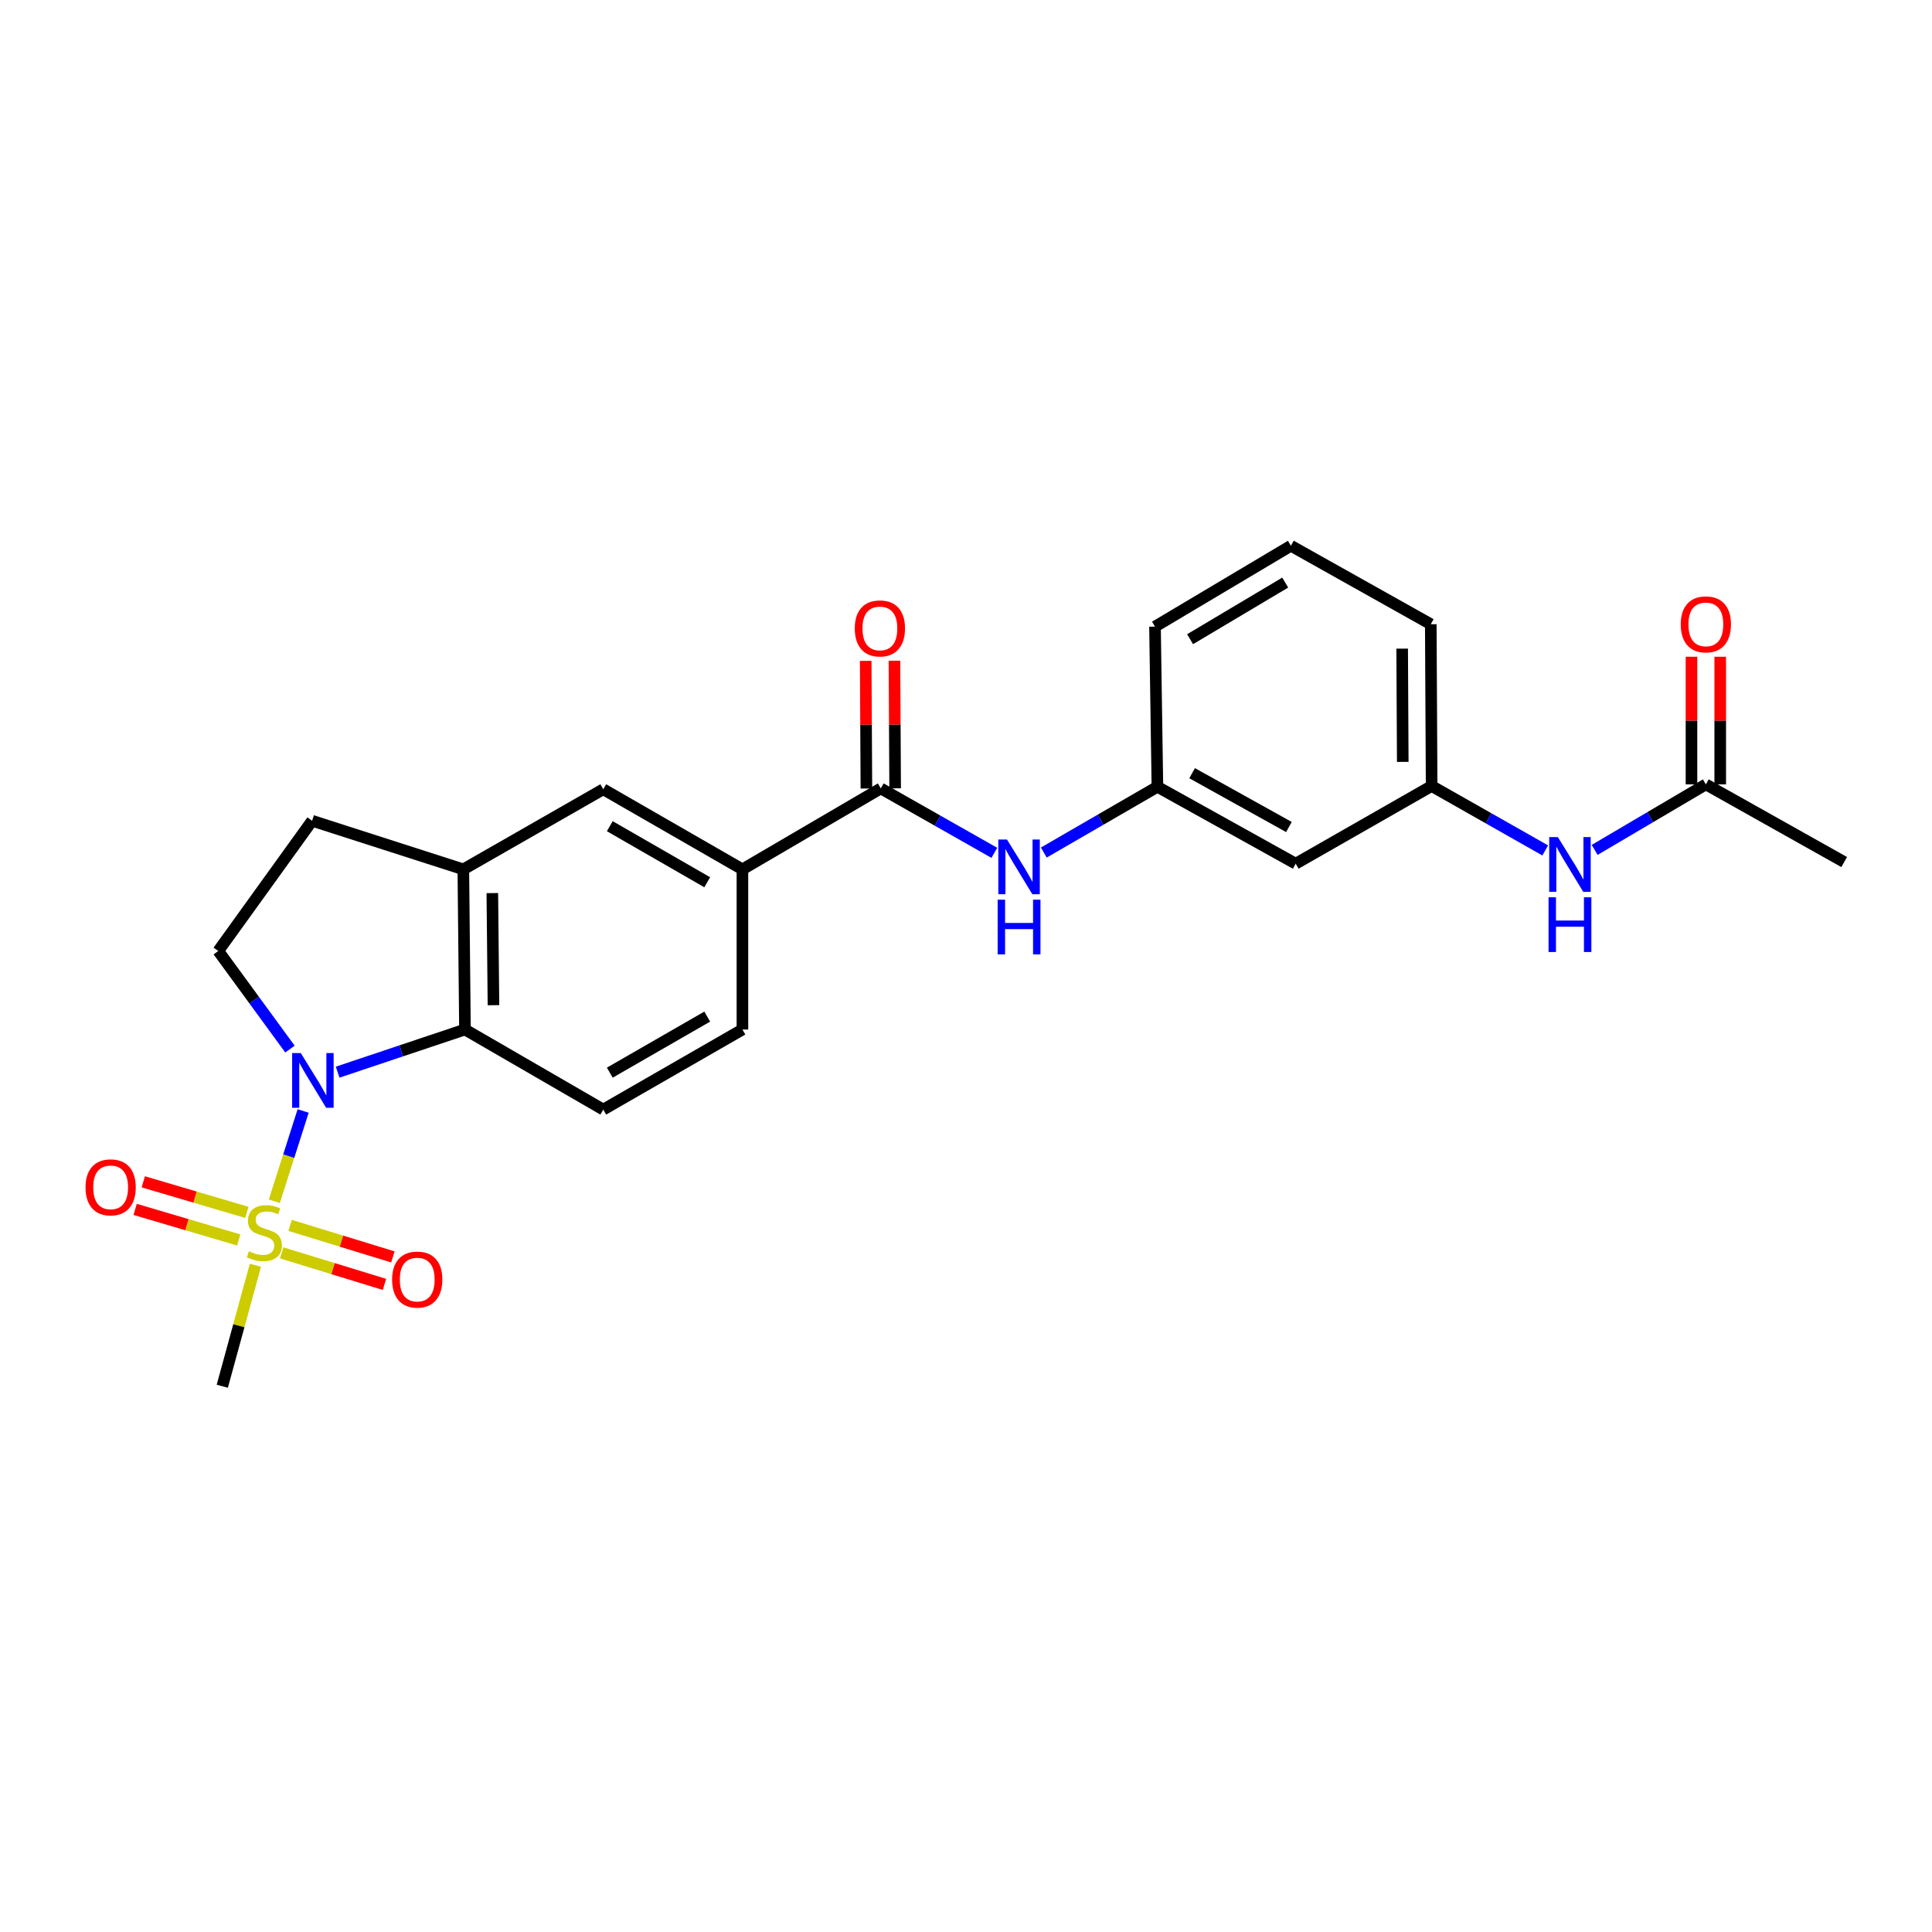 <?xml version='1.0' encoding='iso-8859-1'?>
<svg version='1.1' baseProfile='full'
              xmlns='http://www.w3.org/2000/svg'
                      xmlns:rdkit='http://www.rdkit.org/xml'
                      xmlns:xlink='http://www.w3.org/1999/xlink'
                  xml:space='preserve'
width='1000px' height='1000px' viewBox='0 0 1000 1000'>
<!-- END OF HEADER -->
<rect style='opacity:1.0;fill:#FFFFFF;stroke:none' width='1000' height='1000' x='0' y='0'> </rect>
<path class='bond-0' d='M 141.994,621.768 L 149.451,598.404' style='fill:none;fill-rule:evenodd;stroke:#CCCC00;stroke-width:6px;stroke-linecap:butt;stroke-linejoin:miter;stroke-opacity:1' />
<path class='bond-0' d='M 149.451,598.404 L 156.908,575.039' style='fill:none;fill-rule:evenodd;stroke:#0000FF;stroke-width:6px;stroke-linecap:butt;stroke-linejoin:miter;stroke-opacity:1' />
<path class='bond-9' d='M 145.796,648.486 L 172.397,656.645' style='fill:none;fill-rule:evenodd;stroke:#CCCC00;stroke-width:6px;stroke-linecap:butt;stroke-linejoin:miter;stroke-opacity:1' />
<path class='bond-9' d='M 172.397,656.645 L 198.997,664.804' style='fill:none;fill-rule:evenodd;stroke:#FF0000;stroke-width:6px;stroke-linecap:butt;stroke-linejoin:miter;stroke-opacity:1' />
<path class='bond-9' d='M 150.16,634.26 L 176.76,642.419' style='fill:none;fill-rule:evenodd;stroke:#CCCC00;stroke-width:6px;stroke-linecap:butt;stroke-linejoin:miter;stroke-opacity:1' />
<path class='bond-9' d='M 176.76,642.419 L 203.361,650.578' style='fill:none;fill-rule:evenodd;stroke:#FF0000;stroke-width:6px;stroke-linecap:butt;stroke-linejoin:miter;stroke-opacity:1' />
<path class='bond-10' d='M 127.78,627.527 L 100.969,619.618' style='fill:none;fill-rule:evenodd;stroke:#CCCC00;stroke-width:6px;stroke-linecap:butt;stroke-linejoin:miter;stroke-opacity:1' />
<path class='bond-10' d='M 100.969,619.618 L 74.159,611.709' style='fill:none;fill-rule:evenodd;stroke:#FF0000;stroke-width:6px;stroke-linecap:butt;stroke-linejoin:miter;stroke-opacity:1' />
<path class='bond-10' d='M 123.57,641.799 L 96.759,633.89' style='fill:none;fill-rule:evenodd;stroke:#CCCC00;stroke-width:6px;stroke-linecap:butt;stroke-linejoin:miter;stroke-opacity:1' />
<path class='bond-10' d='M 96.759,633.89 L 69.949,625.981' style='fill:none;fill-rule:evenodd;stroke:#FF0000;stroke-width:6px;stroke-linecap:butt;stroke-linejoin:miter;stroke-opacity:1' />
<path class='bond-20' d='M 132.192,654.896 L 123.623,686.207' style='fill:none;fill-rule:evenodd;stroke:#CCCC00;stroke-width:6px;stroke-linecap:butt;stroke-linejoin:miter;stroke-opacity:1' />
<path class='bond-20' d='M 123.623,686.207 L 115.054,717.519' style='fill:none;fill-rule:evenodd;stroke:#000000;stroke-width:6px;stroke-linecap:butt;stroke-linejoin:miter;stroke-opacity:1' />
<path class='bond-1' d='M 174.766,554.947 L 207.716,543.911' style='fill:none;fill-rule:evenodd;stroke:#0000FF;stroke-width:6px;stroke-linecap:butt;stroke-linejoin:miter;stroke-opacity:1' />
<path class='bond-1' d='M 207.716,543.911 L 240.666,532.876' style='fill:none;fill-rule:evenodd;stroke:#000000;stroke-width:6px;stroke-linecap:butt;stroke-linejoin:miter;stroke-opacity:1' />
<path class='bond-6' d='M 150.084,543.004 L 131.528,517.616' style='fill:none;fill-rule:evenodd;stroke:#0000FF;stroke-width:6px;stroke-linecap:butt;stroke-linejoin:miter;stroke-opacity:1' />
<path class='bond-6' d='M 131.528,517.616 L 112.971,492.229' style='fill:none;fill-rule:evenodd;stroke:#000000;stroke-width:6px;stroke-linecap:butt;stroke-linejoin:miter;stroke-opacity:1' />
<path class='bond-3' d='M 240.666,532.876 L 239.822,449.979' style='fill:none;fill-rule:evenodd;stroke:#000000;stroke-width:6px;stroke-linecap:butt;stroke-linejoin:miter;stroke-opacity:1' />
<path class='bond-3' d='M 255.418,520.29 L 254.828,462.262' style='fill:none;fill-rule:evenodd;stroke:#000000;stroke-width:6px;stroke-linecap:butt;stroke-linejoin:miter;stroke-opacity:1' />
<path class='bond-8' d='M 240.666,532.876 L 312.246,574.317' style='fill:none;fill-rule:evenodd;stroke:#000000;stroke-width:6px;stroke-linecap:butt;stroke-linejoin:miter;stroke-opacity:1' />
<path class='bond-2' d='M 455.887,408.084 L 384.281,449.979' style='fill:none;fill-rule:evenodd;stroke:#000000;stroke-width:6px;stroke-linecap:butt;stroke-linejoin:miter;stroke-opacity:1' />
<path class='bond-5' d='M 455.887,408.084 L 485.278,424.757' style='fill:none;fill-rule:evenodd;stroke:#000000;stroke-width:6px;stroke-linecap:butt;stroke-linejoin:miter;stroke-opacity:1' />
<path class='bond-5' d='M 485.278,424.757 L 514.67,441.43' style='fill:none;fill-rule:evenodd;stroke:#0000FF;stroke-width:6px;stroke-linecap:butt;stroke-linejoin:miter;stroke-opacity:1' />
<path class='bond-15' d='M 463.327,408.043 L 463.145,375.01' style='fill:none;fill-rule:evenodd;stroke:#000000;stroke-width:6px;stroke-linecap:butt;stroke-linejoin:miter;stroke-opacity:1' />
<path class='bond-15' d='M 463.145,375.01 L 462.964,341.978' style='fill:none;fill-rule:evenodd;stroke:#FF0000;stroke-width:6px;stroke-linecap:butt;stroke-linejoin:miter;stroke-opacity:1' />
<path class='bond-15' d='M 448.447,408.124 L 448.266,375.092' style='fill:none;fill-rule:evenodd;stroke:#000000;stroke-width:6px;stroke-linecap:butt;stroke-linejoin:miter;stroke-opacity:1' />
<path class='bond-15' d='M 448.266,375.092 L 448.085,342.059' style='fill:none;fill-rule:evenodd;stroke:#FF0000;stroke-width:6px;stroke-linecap:butt;stroke-linejoin:miter;stroke-opacity:1' />
<path class='bond-7' d='M 239.822,449.979 L 312.246,408.522' style='fill:none;fill-rule:evenodd;stroke:#000000;stroke-width:6px;stroke-linecap:butt;stroke-linejoin:miter;stroke-opacity:1' />
<path class='bond-25' d='M 239.822,449.979 L 161.546,424.823' style='fill:none;fill-rule:evenodd;stroke:#000000;stroke-width:6px;stroke-linecap:butt;stroke-linejoin:miter;stroke-opacity:1' />
<path class='bond-4' d='M 384.281,449.979 L 384.281,532.876' style='fill:none;fill-rule:evenodd;stroke:#000000;stroke-width:6px;stroke-linecap:butt;stroke-linejoin:miter;stroke-opacity:1' />
<path class='bond-26' d='M 384.281,449.979 L 312.246,408.522' style='fill:none;fill-rule:evenodd;stroke:#000000;stroke-width:6px;stroke-linecap:butt;stroke-linejoin:miter;stroke-opacity:1' />
<path class='bond-26' d='M 366.054,456.657 L 315.629,427.637' style='fill:none;fill-rule:evenodd;stroke:#000000;stroke-width:6px;stroke-linecap:butt;stroke-linejoin:miter;stroke-opacity:1' />
<path class='bond-14' d='M 540.276,441.275 L 569.674,424.258' style='fill:none;fill-rule:evenodd;stroke:#0000FF;stroke-width:6px;stroke-linecap:butt;stroke-linejoin:miter;stroke-opacity:1' />
<path class='bond-14' d='M 569.674,424.258 L 599.073,407.24' style='fill:none;fill-rule:evenodd;stroke:#000000;stroke-width:6px;stroke-linecap:butt;stroke-linejoin:miter;stroke-opacity:1' />
<path class='bond-13' d='M 112.971,492.229 L 161.546,424.823' style='fill:none;fill-rule:evenodd;stroke:#000000;stroke-width:6px;stroke-linecap:butt;stroke-linejoin:miter;stroke-opacity:1' />
<path class='bond-16' d='M 312.246,574.317 L 384.281,532.876' style='fill:none;fill-rule:evenodd;stroke:#000000;stroke-width:6px;stroke-linecap:butt;stroke-linejoin:miter;stroke-opacity:1' />
<path class='bond-16' d='M 315.632,555.203 L 366.056,526.194' style='fill:none;fill-rule:evenodd;stroke:#000000;stroke-width:6px;stroke-linecap:butt;stroke-linejoin:miter;stroke-opacity:1' />
<path class='bond-11' d='M 882.948,405.992 L 854.169,422.951' style='fill:none;fill-rule:evenodd;stroke:#000000;stroke-width:6px;stroke-linecap:butt;stroke-linejoin:miter;stroke-opacity:1' />
<path class='bond-11' d='M 854.169,422.951 L 825.389,439.909' style='fill:none;fill-rule:evenodd;stroke:#0000FF;stroke-width:6px;stroke-linecap:butt;stroke-linejoin:miter;stroke-opacity:1' />
<path class='bond-19' d='M 890.388,405.992 L 890.388,372.96' style='fill:none;fill-rule:evenodd;stroke:#000000;stroke-width:6px;stroke-linecap:butt;stroke-linejoin:miter;stroke-opacity:1' />
<path class='bond-19' d='M 890.388,372.96 L 890.388,339.927' style='fill:none;fill-rule:evenodd;stroke:#FF0000;stroke-width:6px;stroke-linecap:butt;stroke-linejoin:miter;stroke-opacity:1' />
<path class='bond-19' d='M 875.508,405.992 L 875.508,372.96' style='fill:none;fill-rule:evenodd;stroke:#000000;stroke-width:6px;stroke-linecap:butt;stroke-linejoin:miter;stroke-opacity:1' />
<path class='bond-19' d='M 875.508,372.96 L 875.508,339.927' style='fill:none;fill-rule:evenodd;stroke:#FF0000;stroke-width:6px;stroke-linecap:butt;stroke-linejoin:miter;stroke-opacity:1' />
<path class='bond-22' d='M 882.948,405.992 L 954.545,446.193' style='fill:none;fill-rule:evenodd;stroke:#000000;stroke-width:6px;stroke-linecap:butt;stroke-linejoin:miter;stroke-opacity:1' />
<path class='bond-12' d='M 799.81,440.183 L 770.41,423.509' style='fill:none;fill-rule:evenodd;stroke:#0000FF;stroke-width:6px;stroke-linecap:butt;stroke-linejoin:miter;stroke-opacity:1' />
<path class='bond-12' d='M 770.41,423.509 L 741.011,406.835' style='fill:none;fill-rule:evenodd;stroke:#000000;stroke-width:6px;stroke-linecap:butt;stroke-linejoin:miter;stroke-opacity:1' />
<path class='bond-17' d='M 599.073,407.24 L 670.653,447.036' style='fill:none;fill-rule:evenodd;stroke:#000000;stroke-width:6px;stroke-linecap:butt;stroke-linejoin:miter;stroke-opacity:1' />
<path class='bond-17' d='M 617.04,400.204 L 667.147,428.061' style='fill:none;fill-rule:evenodd;stroke:#000000;stroke-width:6px;stroke-linecap:butt;stroke-linejoin:miter;stroke-opacity:1' />
<path class='bond-23' d='M 599.073,407.24 L 597.825,324.343' style='fill:none;fill-rule:evenodd;stroke:#000000;stroke-width:6px;stroke-linecap:butt;stroke-linejoin:miter;stroke-opacity:1' />
<path class='bond-18' d='M 670.653,447.036 L 741.011,406.835' style='fill:none;fill-rule:evenodd;stroke:#000000;stroke-width:6px;stroke-linecap:butt;stroke-linejoin:miter;stroke-opacity:1' />
<path class='bond-27' d='M 741.011,406.835 L 740.572,323.094' style='fill:none;fill-rule:evenodd;stroke:#000000;stroke-width:6px;stroke-linecap:butt;stroke-linejoin:miter;stroke-opacity:1' />
<path class='bond-27' d='M 726.065,394.352 L 725.758,335.733' style='fill:none;fill-rule:evenodd;stroke:#000000;stroke-width:6px;stroke-linecap:butt;stroke-linejoin:miter;stroke-opacity:1' />
<path class='bond-21' d='M 668.165,282.481 L 597.825,324.343' style='fill:none;fill-rule:evenodd;stroke:#000000;stroke-width:6px;stroke-linecap:butt;stroke-linejoin:miter;stroke-opacity:1' />
<path class='bond-21' d='M 665.224,301.547 L 615.986,330.85' style='fill:none;fill-rule:evenodd;stroke:#000000;stroke-width:6px;stroke-linecap:butt;stroke-linejoin:miter;stroke-opacity:1' />
<path class='bond-24' d='M 668.165,282.481 L 740.572,323.094' style='fill:none;fill-rule:evenodd;stroke:#000000;stroke-width:6px;stroke-linecap:butt;stroke-linejoin:miter;stroke-opacity:1' />
<path  class='atom-0' d='M 128.829 647.673
Q 129.149 647.793, 130.469 648.353
Q 131.789 648.913, 133.229 649.273
Q 134.709 649.593, 136.149 649.593
Q 138.829 649.593, 140.389 648.313
Q 141.949 646.993, 141.949 644.713
Q 141.949 643.153, 141.149 642.193
Q 140.389 641.233, 139.189 640.713
Q 137.989 640.193, 135.989 639.593
Q 133.469 638.833, 131.949 638.113
Q 130.469 637.393, 129.389 635.873
Q 128.349 634.353, 128.349 631.793
Q 128.349 628.233, 130.749 626.033
Q 133.189 623.833, 137.989 623.833
Q 141.269 623.833, 144.989 625.393
L 144.069 628.473
Q 140.669 627.073, 138.109 627.073
Q 135.349 627.073, 133.829 628.233
Q 132.309 629.353, 132.349 631.313
Q 132.349 632.833, 133.109 633.753
Q 133.909 634.673, 135.029 635.193
Q 136.189 635.713, 138.109 636.313
Q 140.669 637.113, 142.189 637.913
Q 143.709 638.713, 144.789 640.353
Q 145.909 641.953, 145.909 644.713
Q 145.909 648.633, 143.269 650.753
Q 140.669 652.833, 136.309 652.833
Q 133.789 652.833, 131.869 652.273
Q 129.989 651.753, 127.749 650.833
L 128.829 647.673
' fill='#CCCC00'/>
<path  class='atom-1' d='M 155.691 545.079
L 164.971 560.079
Q 165.891 561.559, 167.371 564.239
Q 168.851 566.919, 168.931 567.079
L 168.931 545.079
L 172.691 545.079
L 172.691 573.399
L 168.811 573.399
L 158.851 556.999
Q 157.691 555.079, 156.451 552.879
Q 155.251 550.679, 154.891 549.999
L 154.891 573.399
L 151.211 573.399
L 151.211 545.079
L 155.691 545.079
' fill='#0000FF'/>
<path  class='atom-6' d='M 521.207 434.529
L 530.487 449.529
Q 531.407 451.009, 532.887 453.689
Q 534.367 456.369, 534.447 456.529
L 534.447 434.529
L 538.207 434.529
L 538.207 462.849
L 534.327 462.849
L 524.367 446.449
Q 523.207 444.529, 521.967 442.329
Q 520.767 440.129, 520.407 439.449
L 520.407 462.849
L 516.727 462.849
L 516.727 434.529
L 521.207 434.529
' fill='#0000FF'/>
<path  class='atom-6' d='M 516.387 465.681
L 520.227 465.681
L 520.227 477.721
L 534.707 477.721
L 534.707 465.681
L 538.547 465.681
L 538.547 494.001
L 534.707 494.001
L 534.707 480.921
L 520.227 480.921
L 520.227 494.001
L 516.387 494.001
L 516.387 465.681
' fill='#0000FF'/>
<path  class='atom-10' d='M 202.957 662.304
Q 202.957 655.504, 206.317 651.704
Q 209.677 647.904, 215.957 647.904
Q 222.237 647.904, 225.597 651.704
Q 228.957 655.504, 228.957 662.304
Q 228.957 669.184, 225.557 673.104
Q 222.157 676.984, 215.957 676.984
Q 209.717 676.984, 206.317 673.104
Q 202.957 669.224, 202.957 662.304
M 215.957 673.784
Q 220.277 673.784, 222.597 670.904
Q 224.957 667.984, 224.957 662.304
Q 224.957 656.744, 222.597 653.944
Q 220.277 651.104, 215.957 651.104
Q 211.637 651.104, 209.277 653.904
Q 206.957 656.704, 206.957 662.304
Q 206.957 668.024, 209.277 670.904
Q 211.637 673.784, 215.957 673.784
' fill='#FF0000'/>
<path  class='atom-11' d='M 44.271 614.564
Q 44.271 607.764, 47.631 603.964
Q 50.991 600.164, 57.271 600.164
Q 63.551 600.164, 66.911 603.964
Q 70.271 607.764, 70.271 614.564
Q 70.271 621.444, 66.871 625.364
Q 63.471 629.244, 57.271 629.244
Q 51.031 629.244, 47.631 625.364
Q 44.271 621.484, 44.271 614.564
M 57.271 626.044
Q 61.591 626.044, 63.911 623.164
Q 66.271 620.244, 66.271 614.564
Q 66.271 609.004, 63.911 606.204
Q 61.591 603.364, 57.271 603.364
Q 52.951 603.364, 50.591 606.164
Q 48.271 608.964, 48.271 614.564
Q 48.271 620.284, 50.591 623.164
Q 52.951 626.044, 57.271 626.044
' fill='#FF0000'/>
<path  class='atom-13' d='M 806.348 433.281
L 815.628 448.281
Q 816.548 449.761, 818.028 452.441
Q 819.508 455.121, 819.588 455.281
L 819.588 433.281
L 823.348 433.281
L 823.348 461.601
L 819.468 461.601
L 809.508 445.201
Q 808.348 443.281, 807.108 441.081
Q 805.908 438.881, 805.548 438.201
L 805.548 461.601
L 801.868 461.601
L 801.868 433.281
L 806.348 433.281
' fill='#0000FF'/>
<path  class='atom-13' d='M 801.528 464.433
L 805.368 464.433
L 805.368 476.473
L 819.848 476.473
L 819.848 464.433
L 823.688 464.433
L 823.688 492.753
L 819.848 492.753
L 819.848 479.673
L 805.368 479.673
L 805.368 492.753
L 801.528 492.753
L 801.528 464.433
' fill='#0000FF'/>
<path  class='atom-16' d='M 442.432 325.266
Q 442.432 318.466, 445.792 314.666
Q 449.152 310.866, 455.432 310.866
Q 461.712 310.866, 465.072 314.666
Q 468.432 318.466, 468.432 325.266
Q 468.432 332.146, 465.032 336.066
Q 461.632 339.946, 455.432 339.946
Q 449.192 339.946, 445.792 336.066
Q 442.432 332.186, 442.432 325.266
M 455.432 336.746
Q 459.752 336.746, 462.072 333.866
Q 464.432 330.946, 464.432 325.266
Q 464.432 319.706, 462.072 316.906
Q 459.752 314.066, 455.432 314.066
Q 451.112 314.066, 448.752 316.866
Q 446.432 319.666, 446.432 325.266
Q 446.432 330.986, 448.752 333.866
Q 451.112 336.746, 455.432 336.746
' fill='#FF0000'/>
<path  class='atom-20' d='M 869.948 323.174
Q 869.948 316.374, 873.308 312.574
Q 876.668 308.774, 882.948 308.774
Q 889.228 308.774, 892.588 312.574
Q 895.948 316.374, 895.948 323.174
Q 895.948 330.054, 892.548 333.974
Q 889.148 337.854, 882.948 337.854
Q 876.708 337.854, 873.308 333.974
Q 869.948 330.094, 869.948 323.174
M 882.948 334.654
Q 887.268 334.654, 889.588 331.774
Q 891.948 328.854, 891.948 323.174
Q 891.948 317.614, 889.588 314.814
Q 887.268 311.974, 882.948 311.974
Q 878.628 311.974, 876.268 314.774
Q 873.948 317.574, 873.948 323.174
Q 873.948 328.894, 876.268 331.774
Q 878.628 334.654, 882.948 334.654
' fill='#FF0000'/>
</svg>
